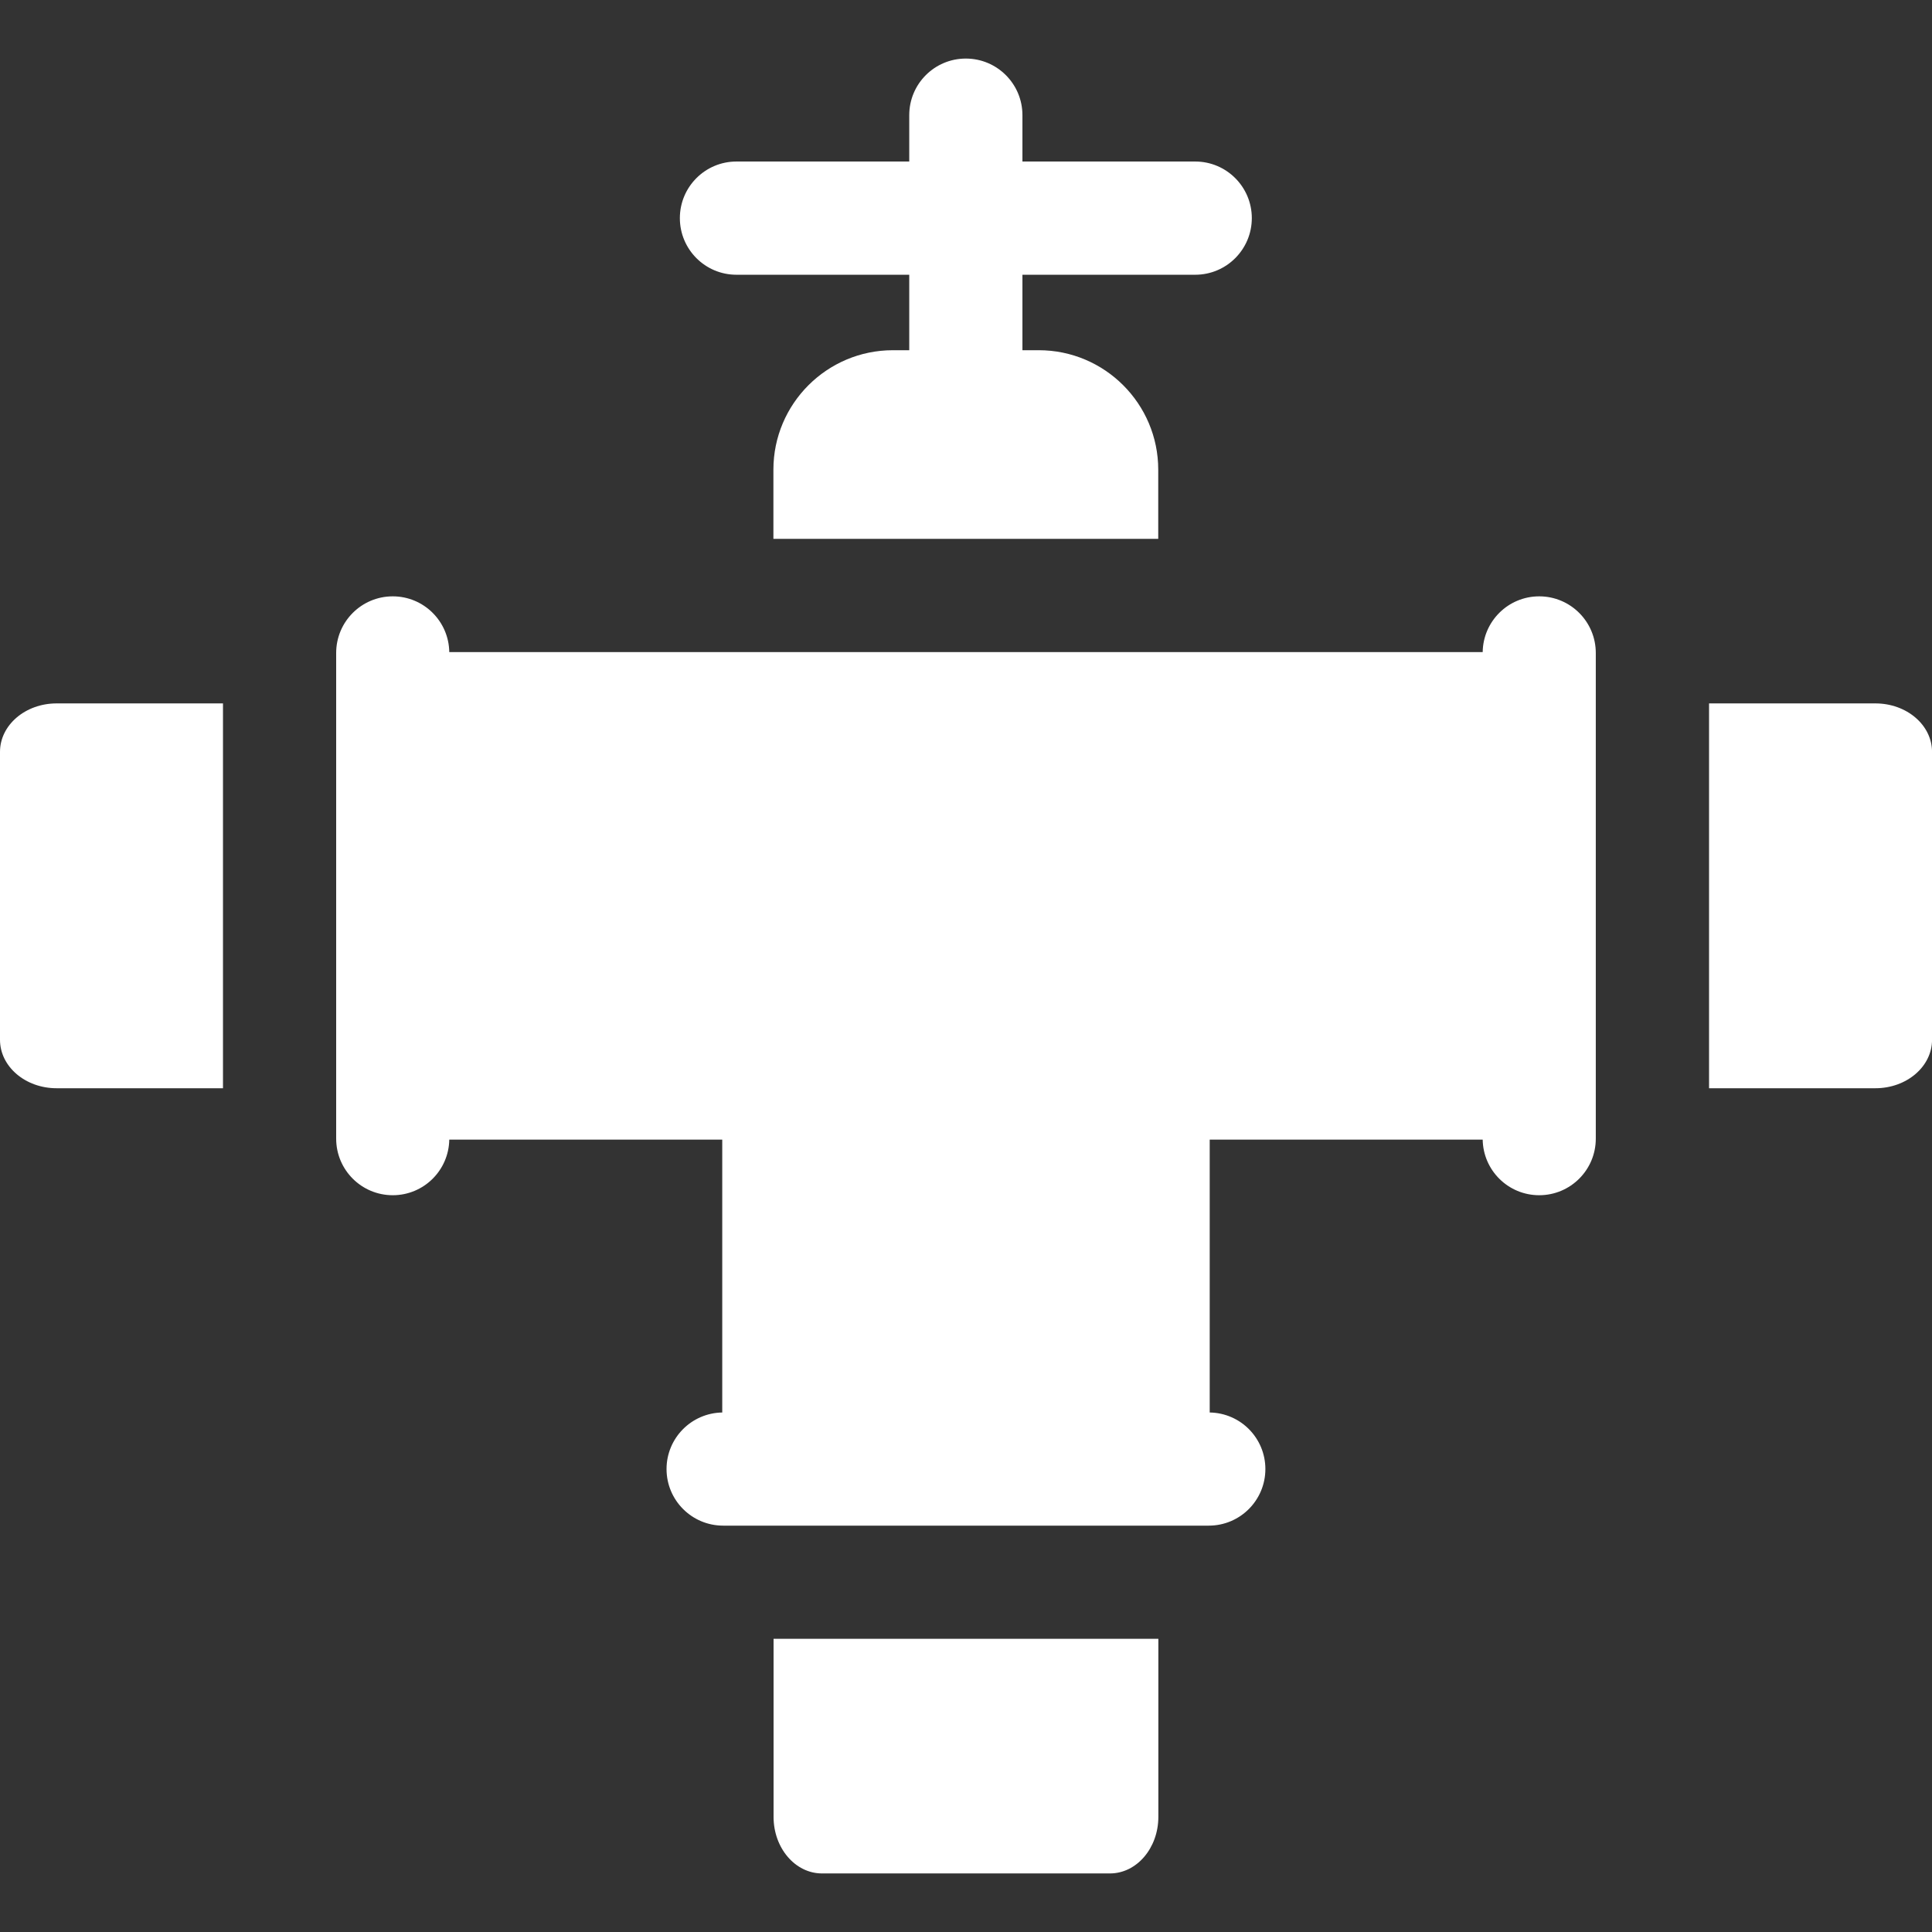 <svg width="48" height="48" viewBox="0 0 48 48" fill="none" xmlns="http://www.w3.org/2000/svg">
<rect x="0" y="0" width="48" height="48" fill="#333333" stroke="none"/>
<path d="M38.241 14.816C37.472 14.816 36.848 15.434 36.837 16.201H11.162C11.151 15.434 10.527 14.816 9.758 14.816C8.981 14.816 8.352 15.446 8.352 16.223V28.289C8.352 29.066 8.981 29.695 9.758 29.695C10.527 29.695 11.15 29.078 11.162 28.313H17.944V35.093C17.178 35.105 16.56 35.729 16.56 36.498C16.56 37.274 17.189 37.904 17.967 37.904H30.032C30.809 37.904 31.438 37.274 31.438 36.498C31.438 35.729 30.821 35.105 30.055 35.093V28.313H36.837C36.849 29.078 37.472 29.695 38.241 29.695C39.018 29.695 39.647 29.066 39.647 28.289V16.223C39.647 15.446 39.018 14.816 38.241 14.816Z" fill="white"/>
<path d="M19.219 45.139C19.219 45.916 19.758 46.545 20.422 46.545H27.576C28.24 46.545 28.779 45.916 28.779 45.139V40.716H19.219V45.139Z" fill="white"/>
<path d="M0 18.68V25.833C0 26.498 0.629 27.037 1.406 27.037H5.54V17.476H1.406C0.629 17.476 0 18.015 0 18.68Z" fill="white"/>
<path d="M46.594 17.476H42.461V27.037H46.594C47.372 27.037 48.001 26.498 48.001 25.833V18.68C48.001 18.015 47.372 17.476 46.594 17.476Z" fill="white"/>
<path d="M18.297 6.826H22.59V8.701H22.184C20.547 8.701 19.215 10.032 19.215 11.668V13.388H28.776V11.668C28.776 10.032 27.445 8.701 25.808 8.701H25.402V6.826H29.695C30.471 6.826 31.101 6.196 31.101 5.419C31.101 4.643 30.471 4.013 29.695 4.013H25.402V2.861C25.402 2.084 24.772 1.455 23.996 1.455C23.219 1.455 22.59 2.084 22.59 2.861V4.013H18.297C17.52 4.013 16.891 4.643 16.891 5.419C16.891 6.196 17.52 6.826 18.297 6.826Z" fill="white"/>
</svg>
